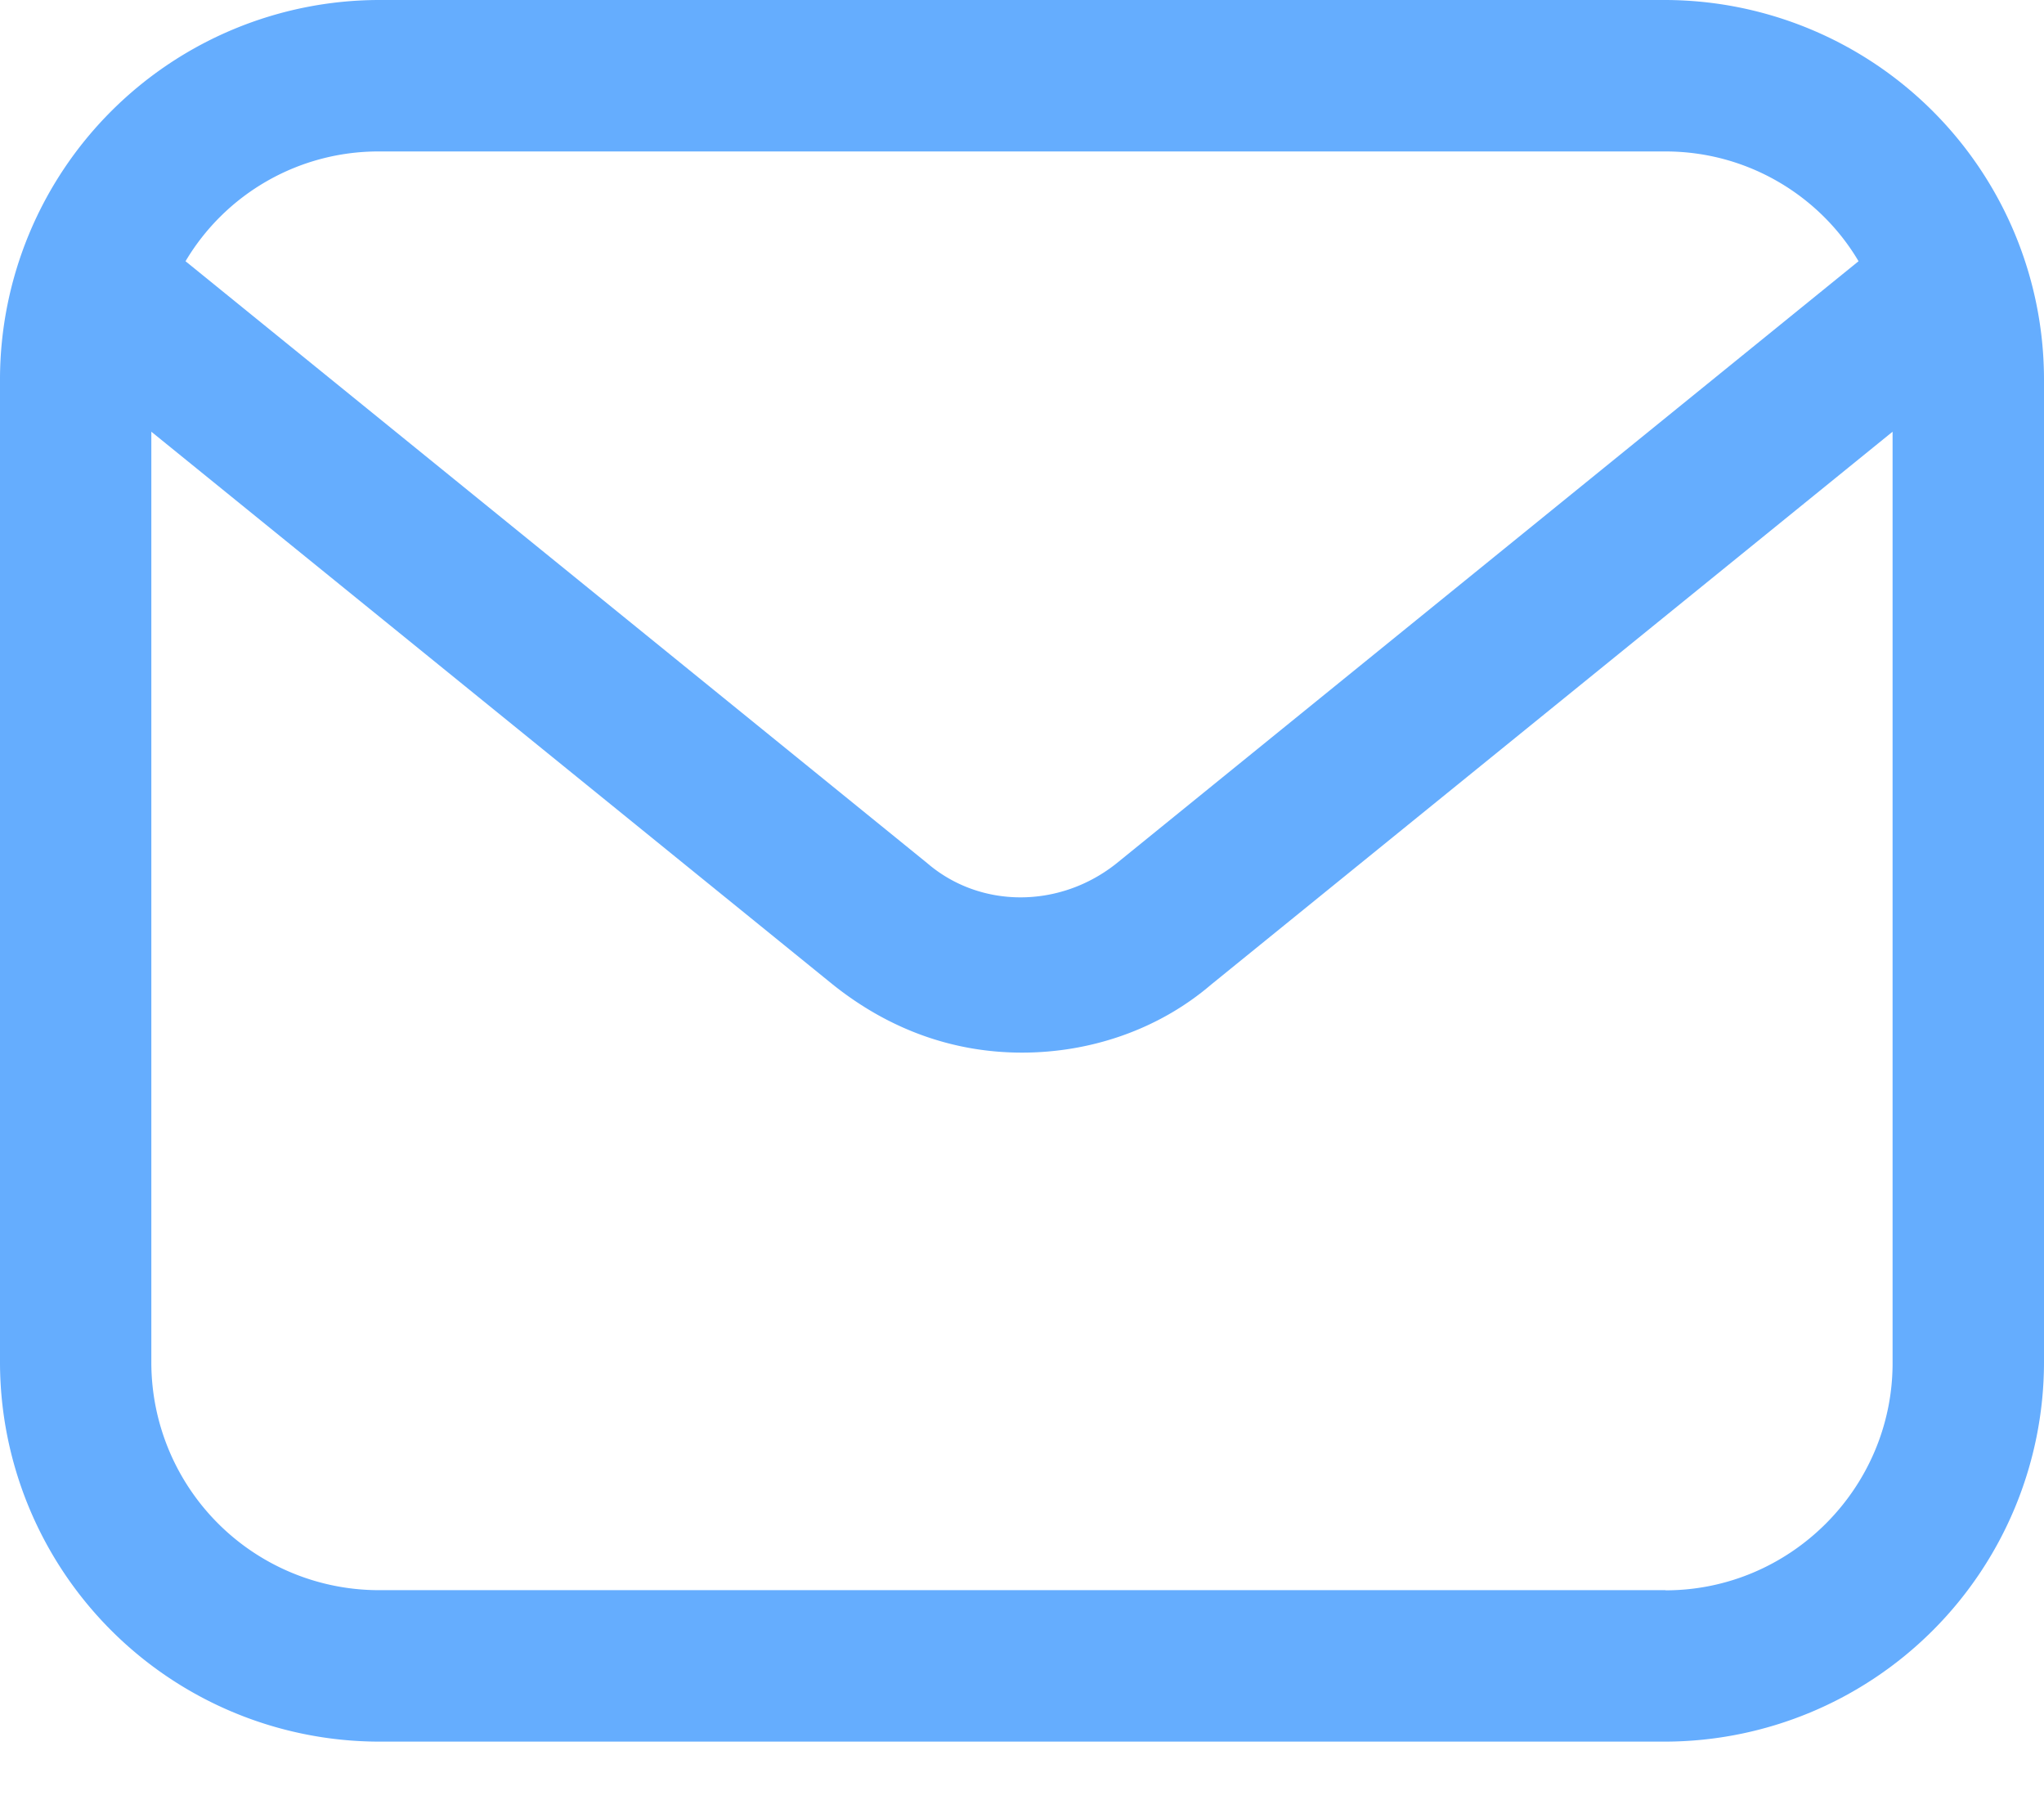 <svg width="26" height="23" viewBox="0 0 26 23" xmlns="http://www.w3.org/2000/svg">
    <path d="M21.185 0H4.815A4.829 4.829 0 0 0 0 4.815v12.518a4.829 4.829 0 0 0 4.815 4.815h16.37A4.829 4.829 0 0 0 26 17.333V4.815A4.829 4.829 0 0 0 21.185 0zM4.815 1.926h16.37c1.06 0 1.974.578 2.456 1.396l-9.437 7.656c-.723.578-1.734.578-2.408 0L2.36 3.322a2.853 2.853 0 0 1 2.456-1.396zm16.37 18.296H4.815a2.897 2.897 0 0 1-2.89-2.889V5.49l8.668 7.03c.722.577 1.54.866 2.407.866s1.733-.289 2.407-.866l8.667-7.03v11.844c0 1.59-1.3 2.89-2.889 2.89z" fill="#65ADFE" fill-rule="nonzero"/>
</svg>
